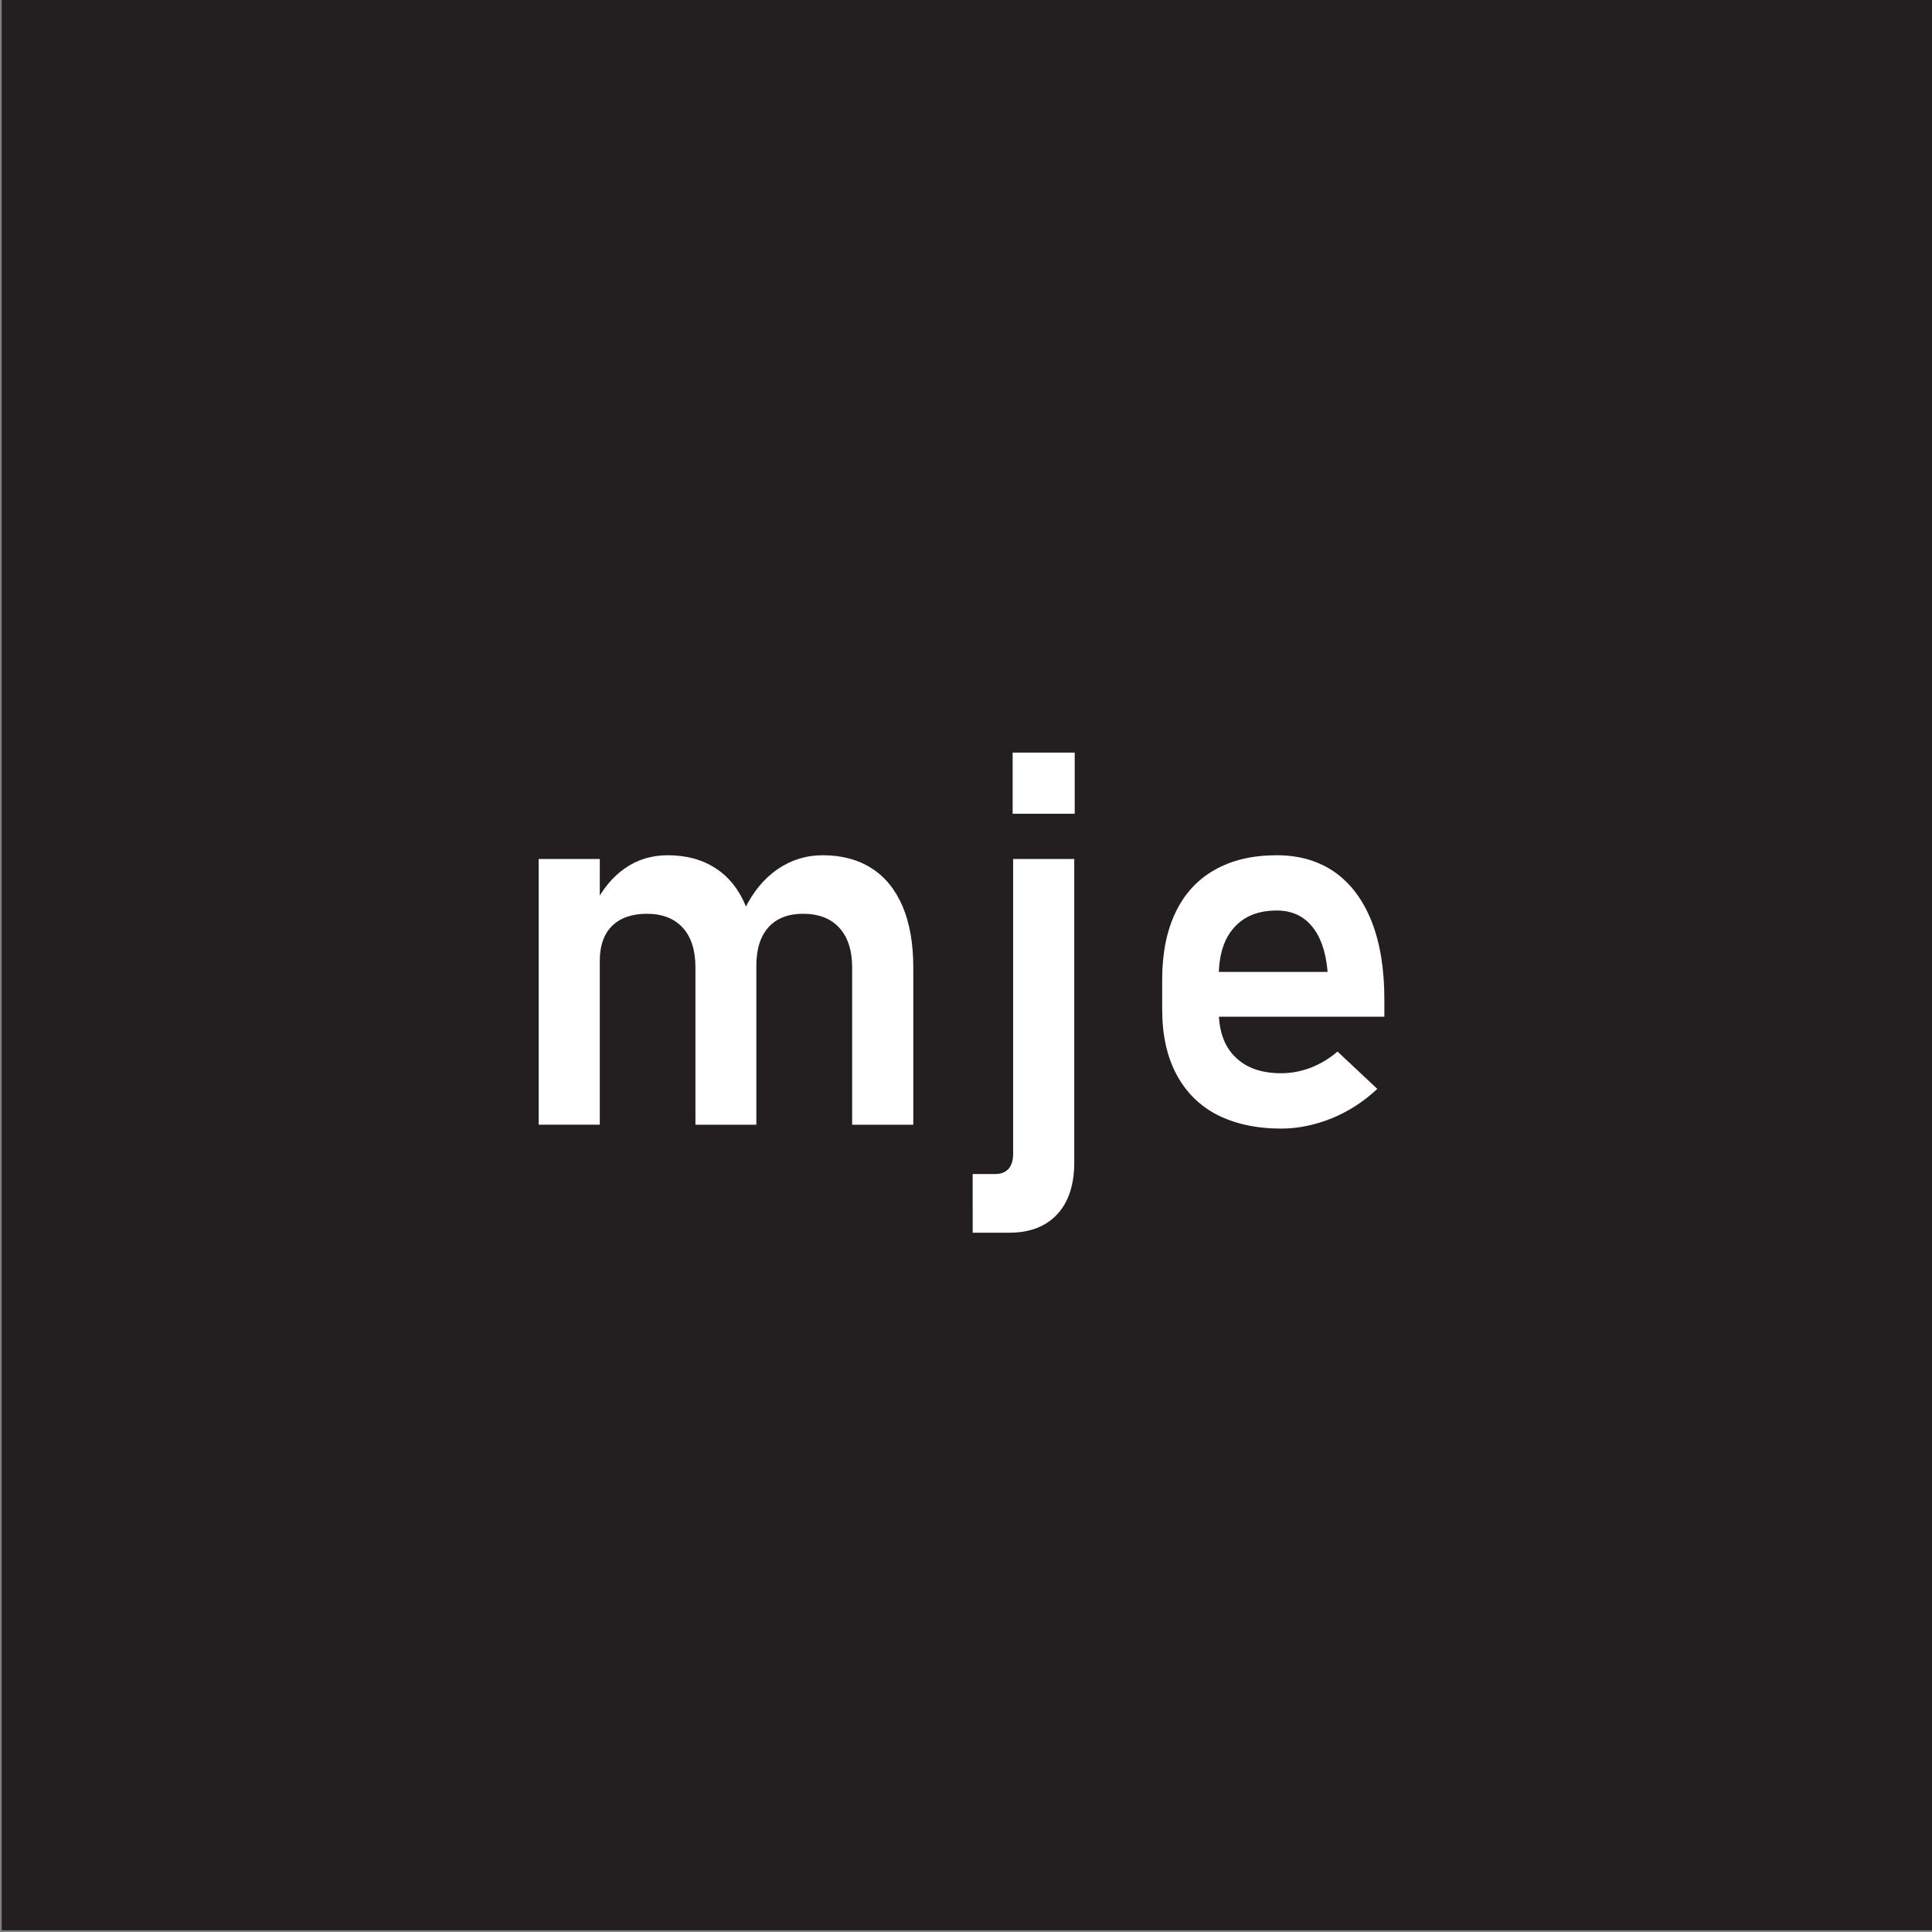 <svg xml:space="preserve" style="enable-background:new 0 0 512 512;" viewBox="0 0 512 512" y="0px" x="0px" xmlns:xlink="http://www.w3.org/1999/xlink" xmlns="http://www.w3.org/2000/svg" id="Layer_1" version="1.1">
<rect x="0" y="0" width="512" height="512" fill="#808080" stroke="none"/>
<style type="text/css">
	.st0{fill:#231F20;}
	.st1{fill:#FFFFFF;}
</style>
<rect height="511.55" width="511.55" class="st0" x="0.45"></rect>
<g>
	<path d="M142.75,227.64h16.2v70.41h-16.2V227.64z M184.3,256.4c0-4.56-1.12-8.06-3.34-10.52
		c-2.25-2.47-5.43-3.72-9.52-3.72c-4,0-7.06,1.09-9.24,3.22c-2.15,2.15-3.25,5.21-3.25,9.15l-1.44-14.58
		c2.12-4.31,4.84-7.59,8.15-9.87c3.31-2.31,7.09-3.43,11.33-3.43c4.93,0,9.15,1.16,12.68,3.47c3.53,2.28,6.21,5.68,8.02,10.12
		c1.84,4.46,2.75,9.84,2.75,16.11v41.71H184.3V256.4z M225.83,256.4c0-4.56-1.16-8.06-3.4-10.52c-2.25-2.47-5.46-3.72-9.62-3.72
		c-3.93,0-6.99,1.19-9.15,3.56c-2.12,2.37-3.22,5.78-3.22,10.15l-3.12-14.92c2.22-4.56,5.12-8.09,8.71-10.58
		c3.62-2.47,7.59-3.72,11.99-3.72c5.06,0,9.4,1.16,12.99,3.47c3.59,2.28,6.31,5.68,8.21,10.12c1.87,4.46,2.81,9.84,2.81,16.11v41.71
		h-16.2V256.4z" class="st1"></path>
	<path d="M257.77,311.13h6.03c1.5,0,2.65-0.47,3.47-1.37c0.81-0.94,1.22-2.25,1.22-3.97v-78.15h16.2v80.37
		c0,5.93-1.5,10.52-4.5,13.77c-3.03,3.25-7.24,4.9-12.68,4.9h-9.74V311.13z M268.36,199.45h16.45v16.2h-16.45V199.45z" class="st1"></path>
	<path d="M322.48,295.4c-4.68-2.44-8.24-6.03-10.74-10.74s-3.75-10.43-3.75-17.11v-7.96c0-6.96,1.19-12.89,3.56-17.83
		c2.37-4.93,5.81-8.68,10.37-11.24c4.56-2.59,9.99-3.87,16.42-3.87c5.99,0,11.12,1.5,15.42,4.5c4.25,3.03,7.49,7.37,9.74,13.05
		c2.25,5.71,3.37,12.58,3.37,20.64v4.59h-47.83v-11.86h32.78l-0.06-0.75c-0.5-4.9-1.87-8.74-4.18-11.46
		c-2.31-2.72-5.37-4.06-9.24-4.06c-4.93,0-8.68,1.53-11.36,4.59c-2.69,3.03-4,7.37-4,12.99v8.93c0,5.34,1.44,9.46,4.37,12.3
		c2.87,2.87,6.93,4.31,12.18,4.31c2.69,0,5.31-0.5,7.93-1.5c2.56-1.03,4.93-2.44,6.99-4.25l10.55,9.9
		c-3.56,3.34-7.56,5.93-11.99,7.77c-4.5,1.81-8.99,2.75-13.49,2.75C332.91,299.08,327.23,297.83,322.48,295.4z" class="st1"></path>
</g>
</svg>
